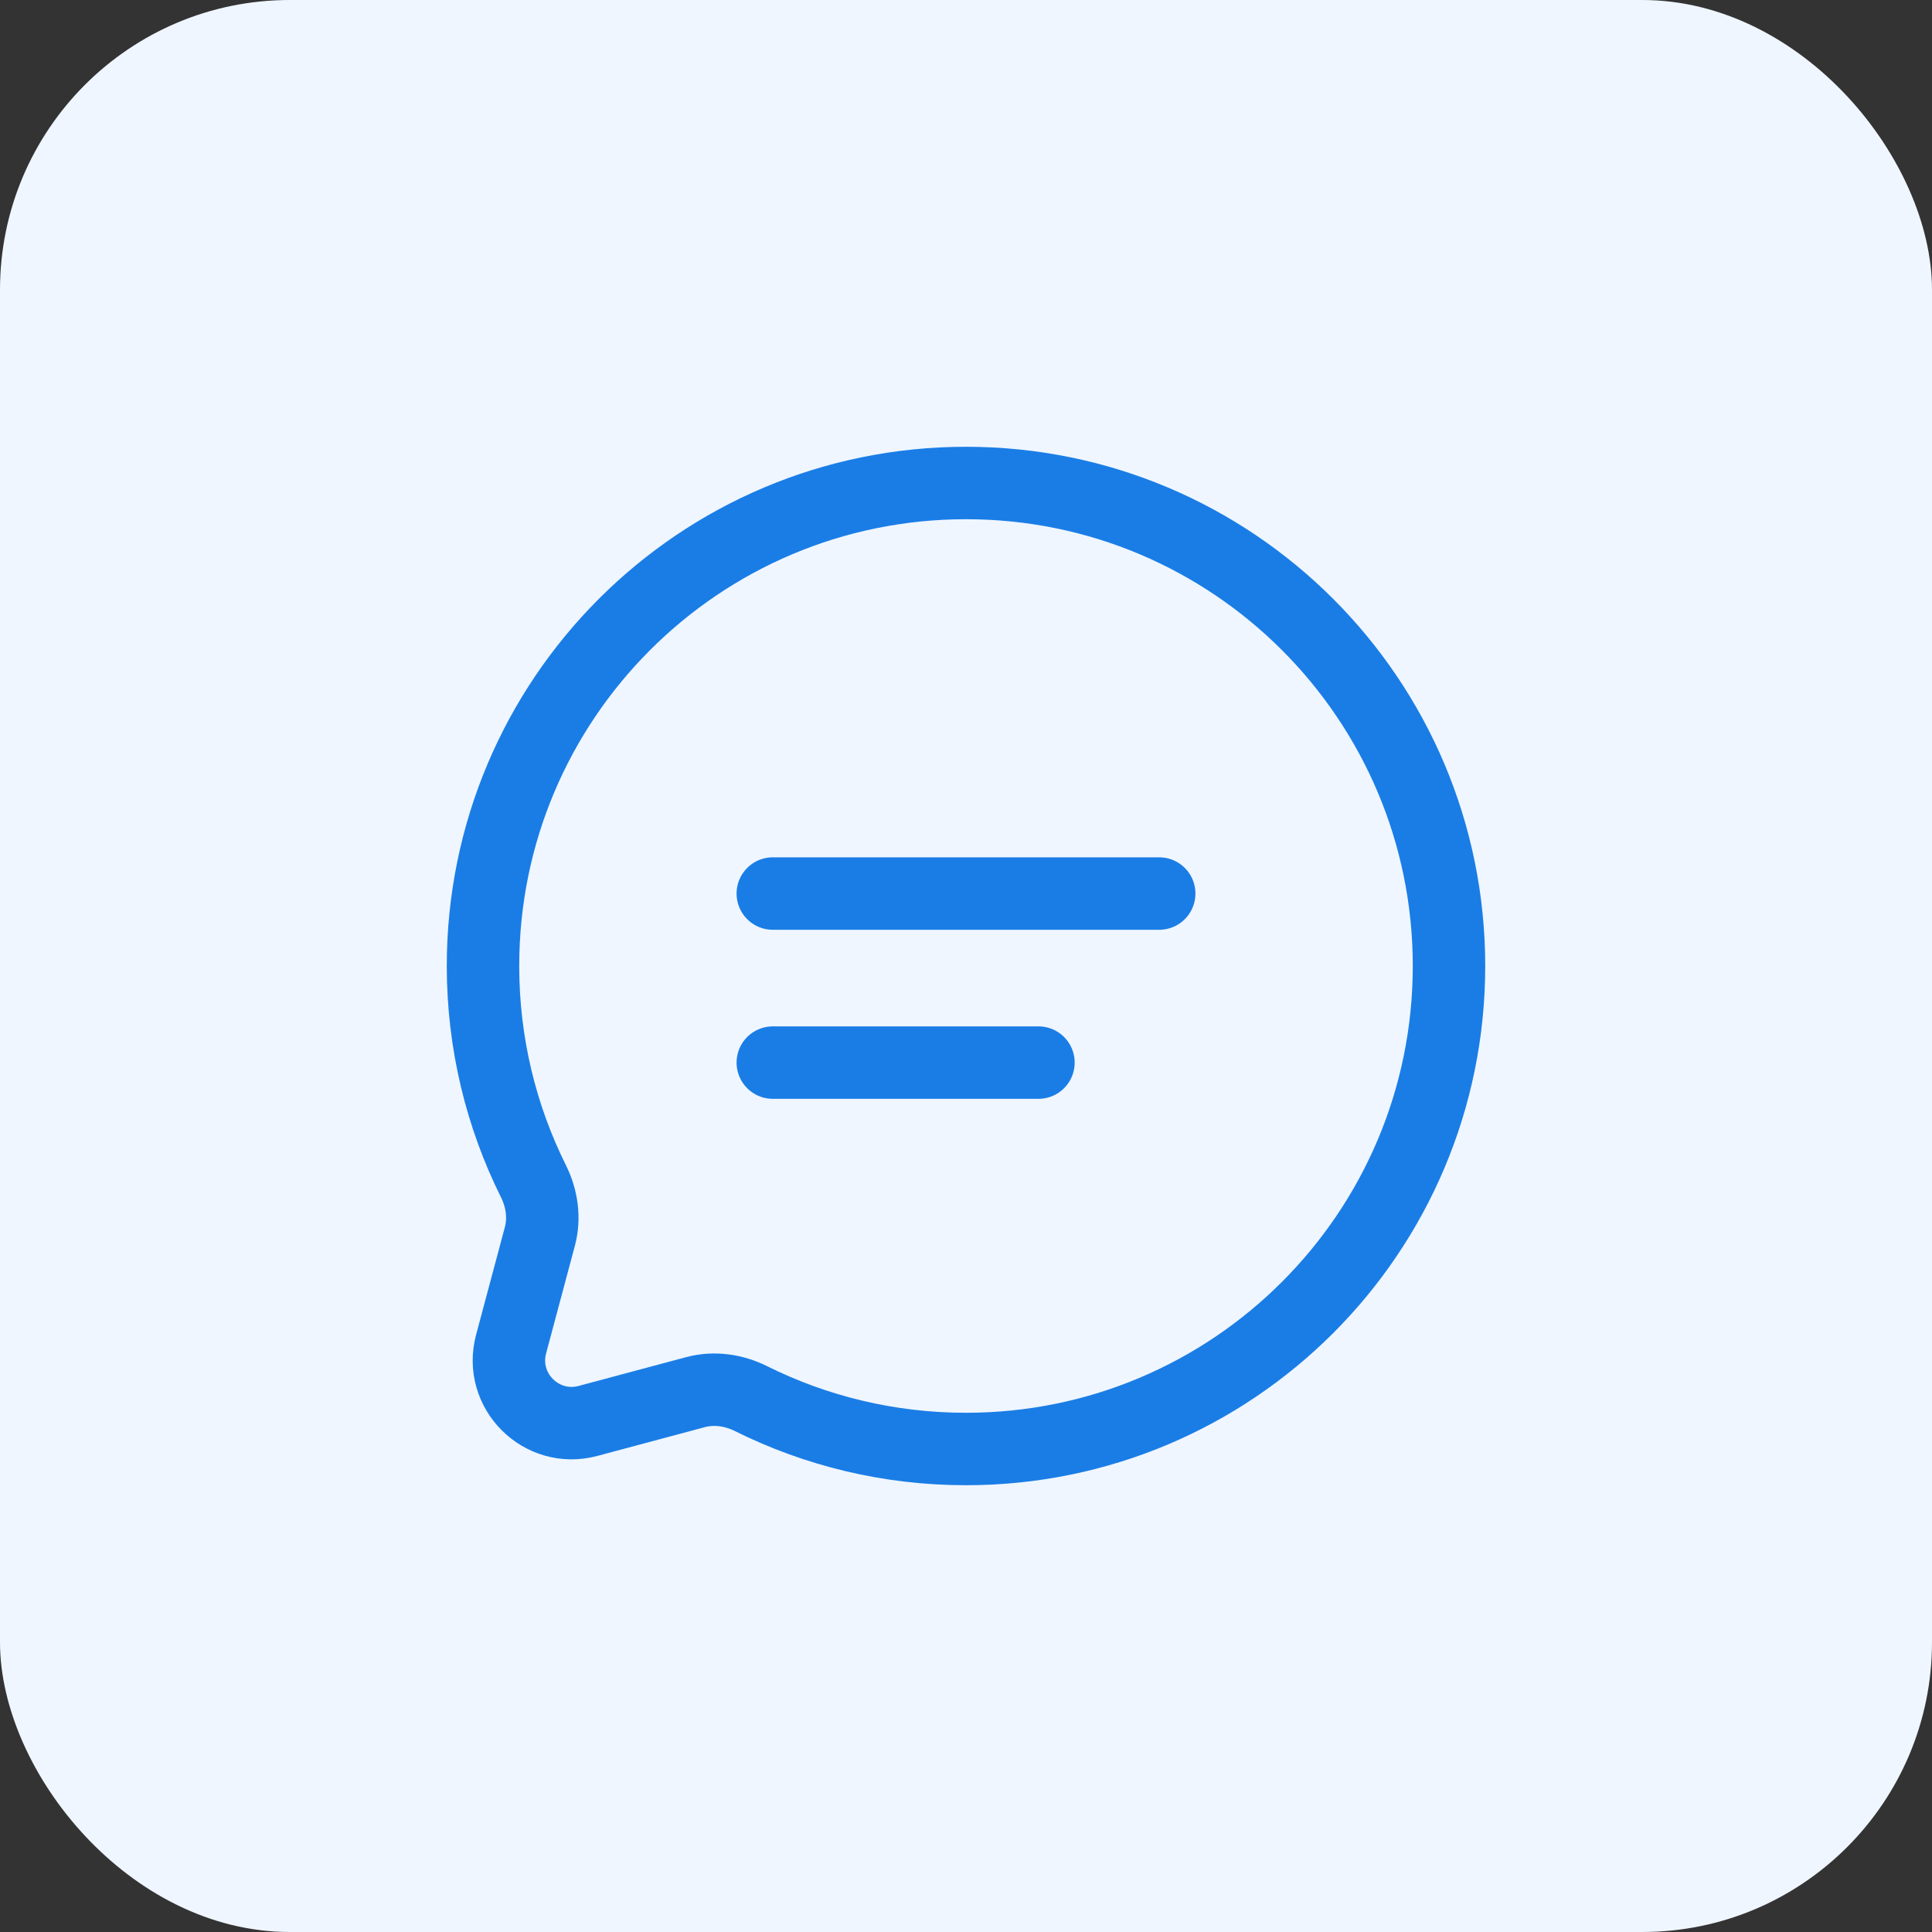 <svg width="40" height="40" viewBox="0 0 40 40" fill="none" xmlns="http://www.w3.org/2000/svg">
<rect x="0" y="0" width="40" height="40" fill="#333333" stroke="none"/>
<rect width="40" height="40" rx="6" fill="#EFF6FF"/>
<path d="M20 30C25.523 30 30 25.523 30 20C30 14.477 25.523 10 20 10C14.477 10 10 14.477 10 20C10 21.6 10.376 23.112 11.043 24.453C11.221 24.809 11.28 25.216 11.177 25.601L10.582 27.827C10.323 28.793 11.207 29.677 12.173 29.419L14.399 28.823C14.784 28.72 15.191 28.779 15.547 28.956C16.888 29.624 18.4 30 20 30Z" stroke="#1A7DE6" stroke-width="1.5"/>
<path d="M16 18.5H24" stroke="#1A7DE6" stroke-width="1.5" stroke-linecap="round"/>
<path d="M16 22H21.5" stroke="#1A7DE6" stroke-width="1.5" stroke-linecap="round"/>
</svg>
